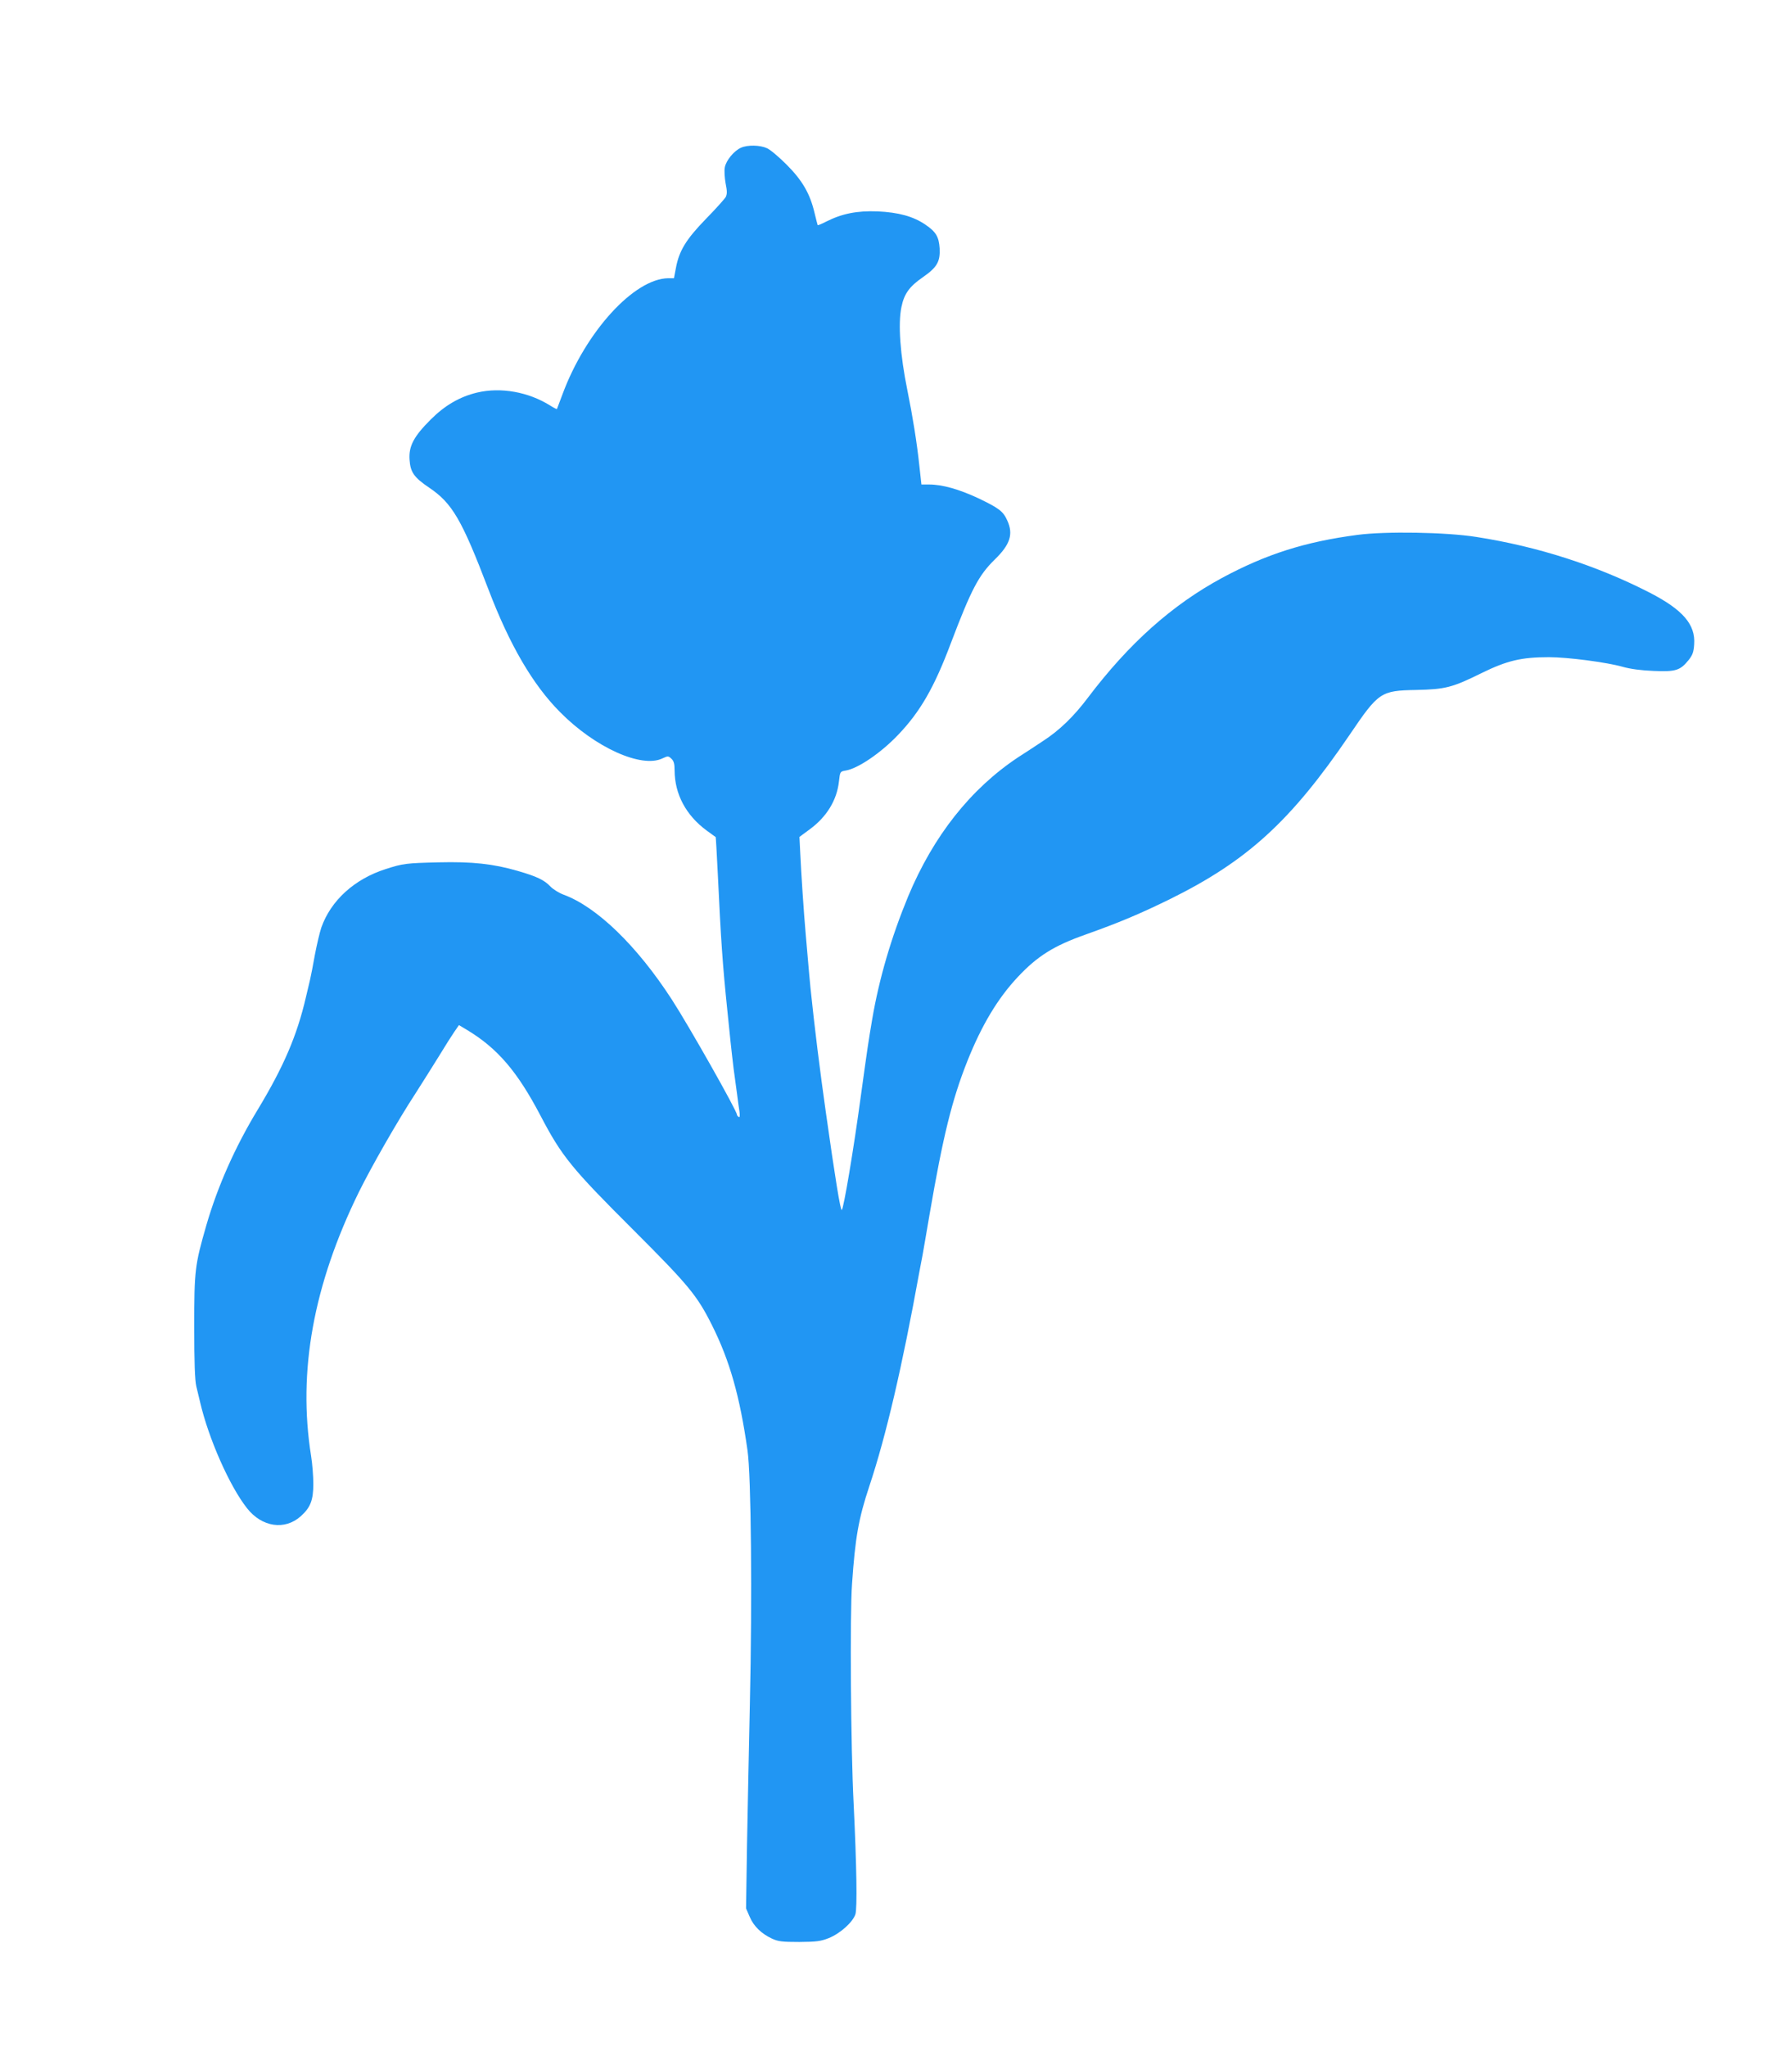 <?xml version="1.0" standalone="no"?>
<!DOCTYPE svg PUBLIC "-//W3C//DTD SVG 20010904//EN"
 "http://www.w3.org/TR/2001/REC-SVG-20010904/DTD/svg10.dtd">
<svg version="1.0" xmlns="http://www.w3.org/2000/svg"
 width="1121pt" height="1280pt" viewBox="0 0 1121 1280"
 preserveAspectRatio="xMidYMid meet">
<g transform="translate(0,1280) scale(0.1,-0.1)"
fill="#2196f3" stroke="none">
<path d="M4635 11876 c-43 -19 -93 -79 -101 -123 -4 -20 -1 -65 5 -99 10 -49
10 -67 1 -86 -7 -12 -63 -75 -125 -138 -123 -127 -167 -198 -187 -307 l-12
-63 -35 0 c-214 -2 -517 -334 -662 -725 -18 -49 -34 -91 -35 -93 -1 -2 -19 7
-41 21 -137 86 -310 117 -458 82 -109 -26 -202 -80 -291 -169 -105 -105 -138
-166 -132 -251 5 -78 28 -111 123 -175 144 -97 204 -200 370 -635 133 -349
278 -597 448 -768 219 -222 510 -353 641 -290 34 16 37 16 56 -2 15 -14 20
-31 20 -74 1 -148 71 -279 199 -374 31 -22 57 -42 58 -42 1 0 7 -102 13 -225
20 -424 30 -568 60 -860 6 -58 15 -145 20 -195 5 -49 14 -125 19 -167 6 -43
15 -113 21 -155 5 -43 13 -95 16 -116 3 -26 2 -37 -5 -32 -6 3 -11 10 -11 14
0 24 -302 558 -408 721 -218 336 -469 579 -677 655 -27 10 -65 33 -83 52 -38
40 -85 62 -202 96 -155 45 -286 59 -496 54 -204 -5 -222 -7 -331 -42 -195 -62
-343 -196 -403 -366 -10 -30 -28 -106 -40 -169 -11 -63 -25 -133 -30 -155 -5
-22 -17 -71 -26 -110 -56 -242 -140 -437 -302 -705 -143 -236 -251 -481 -321
-722 -72 -250 -76 -282 -76 -633 0 -228 4 -336 13 -375 7 -30 18 -75 24 -100
53 -227 184 -524 293 -662 93 -119 237 -140 337 -50 60 54 78 100 78 202 0 47
-6 126 -14 175 -84 527 14 1069 299 1650 78 158 242 445 353 615 44 69 111
175 148 235 37 61 80 129 96 152 l29 42 52 -31 c190 -115 313 -259 457 -533
135 -258 194 -330 585 -720 342 -342 396 -407 488 -591 112 -223 175 -446 223
-784 23 -157 30 -926 15 -1580 -6 -272 -14 -673 -18 -890 l-6 -395 23 -53 c25
-59 73 -105 139 -136 39 -18 64 -21 171 -21 107 1 133 4 184 24 72 29 150 99
167 149 12 38 8 298 -11 692 -18 345 -24 1188 -10 1374 20 292 41 409 108 611
105 315 206 749 313 1340 6 33 15 80 20 105 4 25 25 140 44 255 84 489 140
716 236 958 90 226 191 394 316 527 123 131 225 195 423 265 211 75 339 129
525 220 487 240 760 489 1128 1030 181 267 194 276 417 280 181 4 225 15 407
105 161 79 250 100 423 100 118 0 361 -32 460 -60 49 -14 117 -23 195 -26 138
-6 166 3 219 69 24 30 31 50 34 97 9 124 -70 216 -277 323 -329 169 -700 289
-1086 349 -189 30 -567 36 -742 13 -329 -43 -573 -121 -848 -269 -313 -169
-583 -410 -840 -750 -88 -117 -178 -204 -280 -270 -49 -33 -120 -79 -156 -102
-298 -198 -530 -492 -688 -870 -106 -257 -181 -512 -225 -769 -24 -142 -27
-161 -71 -480 -46 -340 -107 -700 -119 -712 -8 -9 -42 201 -100 612 -37 261
-70 525 -96 777 -5 53 -12 127 -15 165 -3 37 -10 115 -15 173 -12 135 -28 377
-34 505 l-5 101 65 48 c106 78 169 182 182 298 7 62 7 63 42 69 76 12 219 109
327 222 139 145 227 297 332 577 127 334 173 422 273 520 98 95 118 160 79
245 -26 58 -52 77 -181 139 -120 56 -225 86 -308 86 l-48 0 -13 118 c-15 142
-42 310 -75 472 -45 221 -59 416 -37 520 17 83 50 128 132 185 91 63 111 98
107 182 -5 73 -23 103 -89 148 -76 52 -169 77 -299 83 -129 5 -223 -14 -322
-64 -27 -14 -51 -24 -53 -22 -1 2 -10 37 -20 78 -28 119 -76 202 -175 301 -47
47 -101 93 -122 102 -43 20 -121 22 -163 3z"/>
</g>
</svg>

